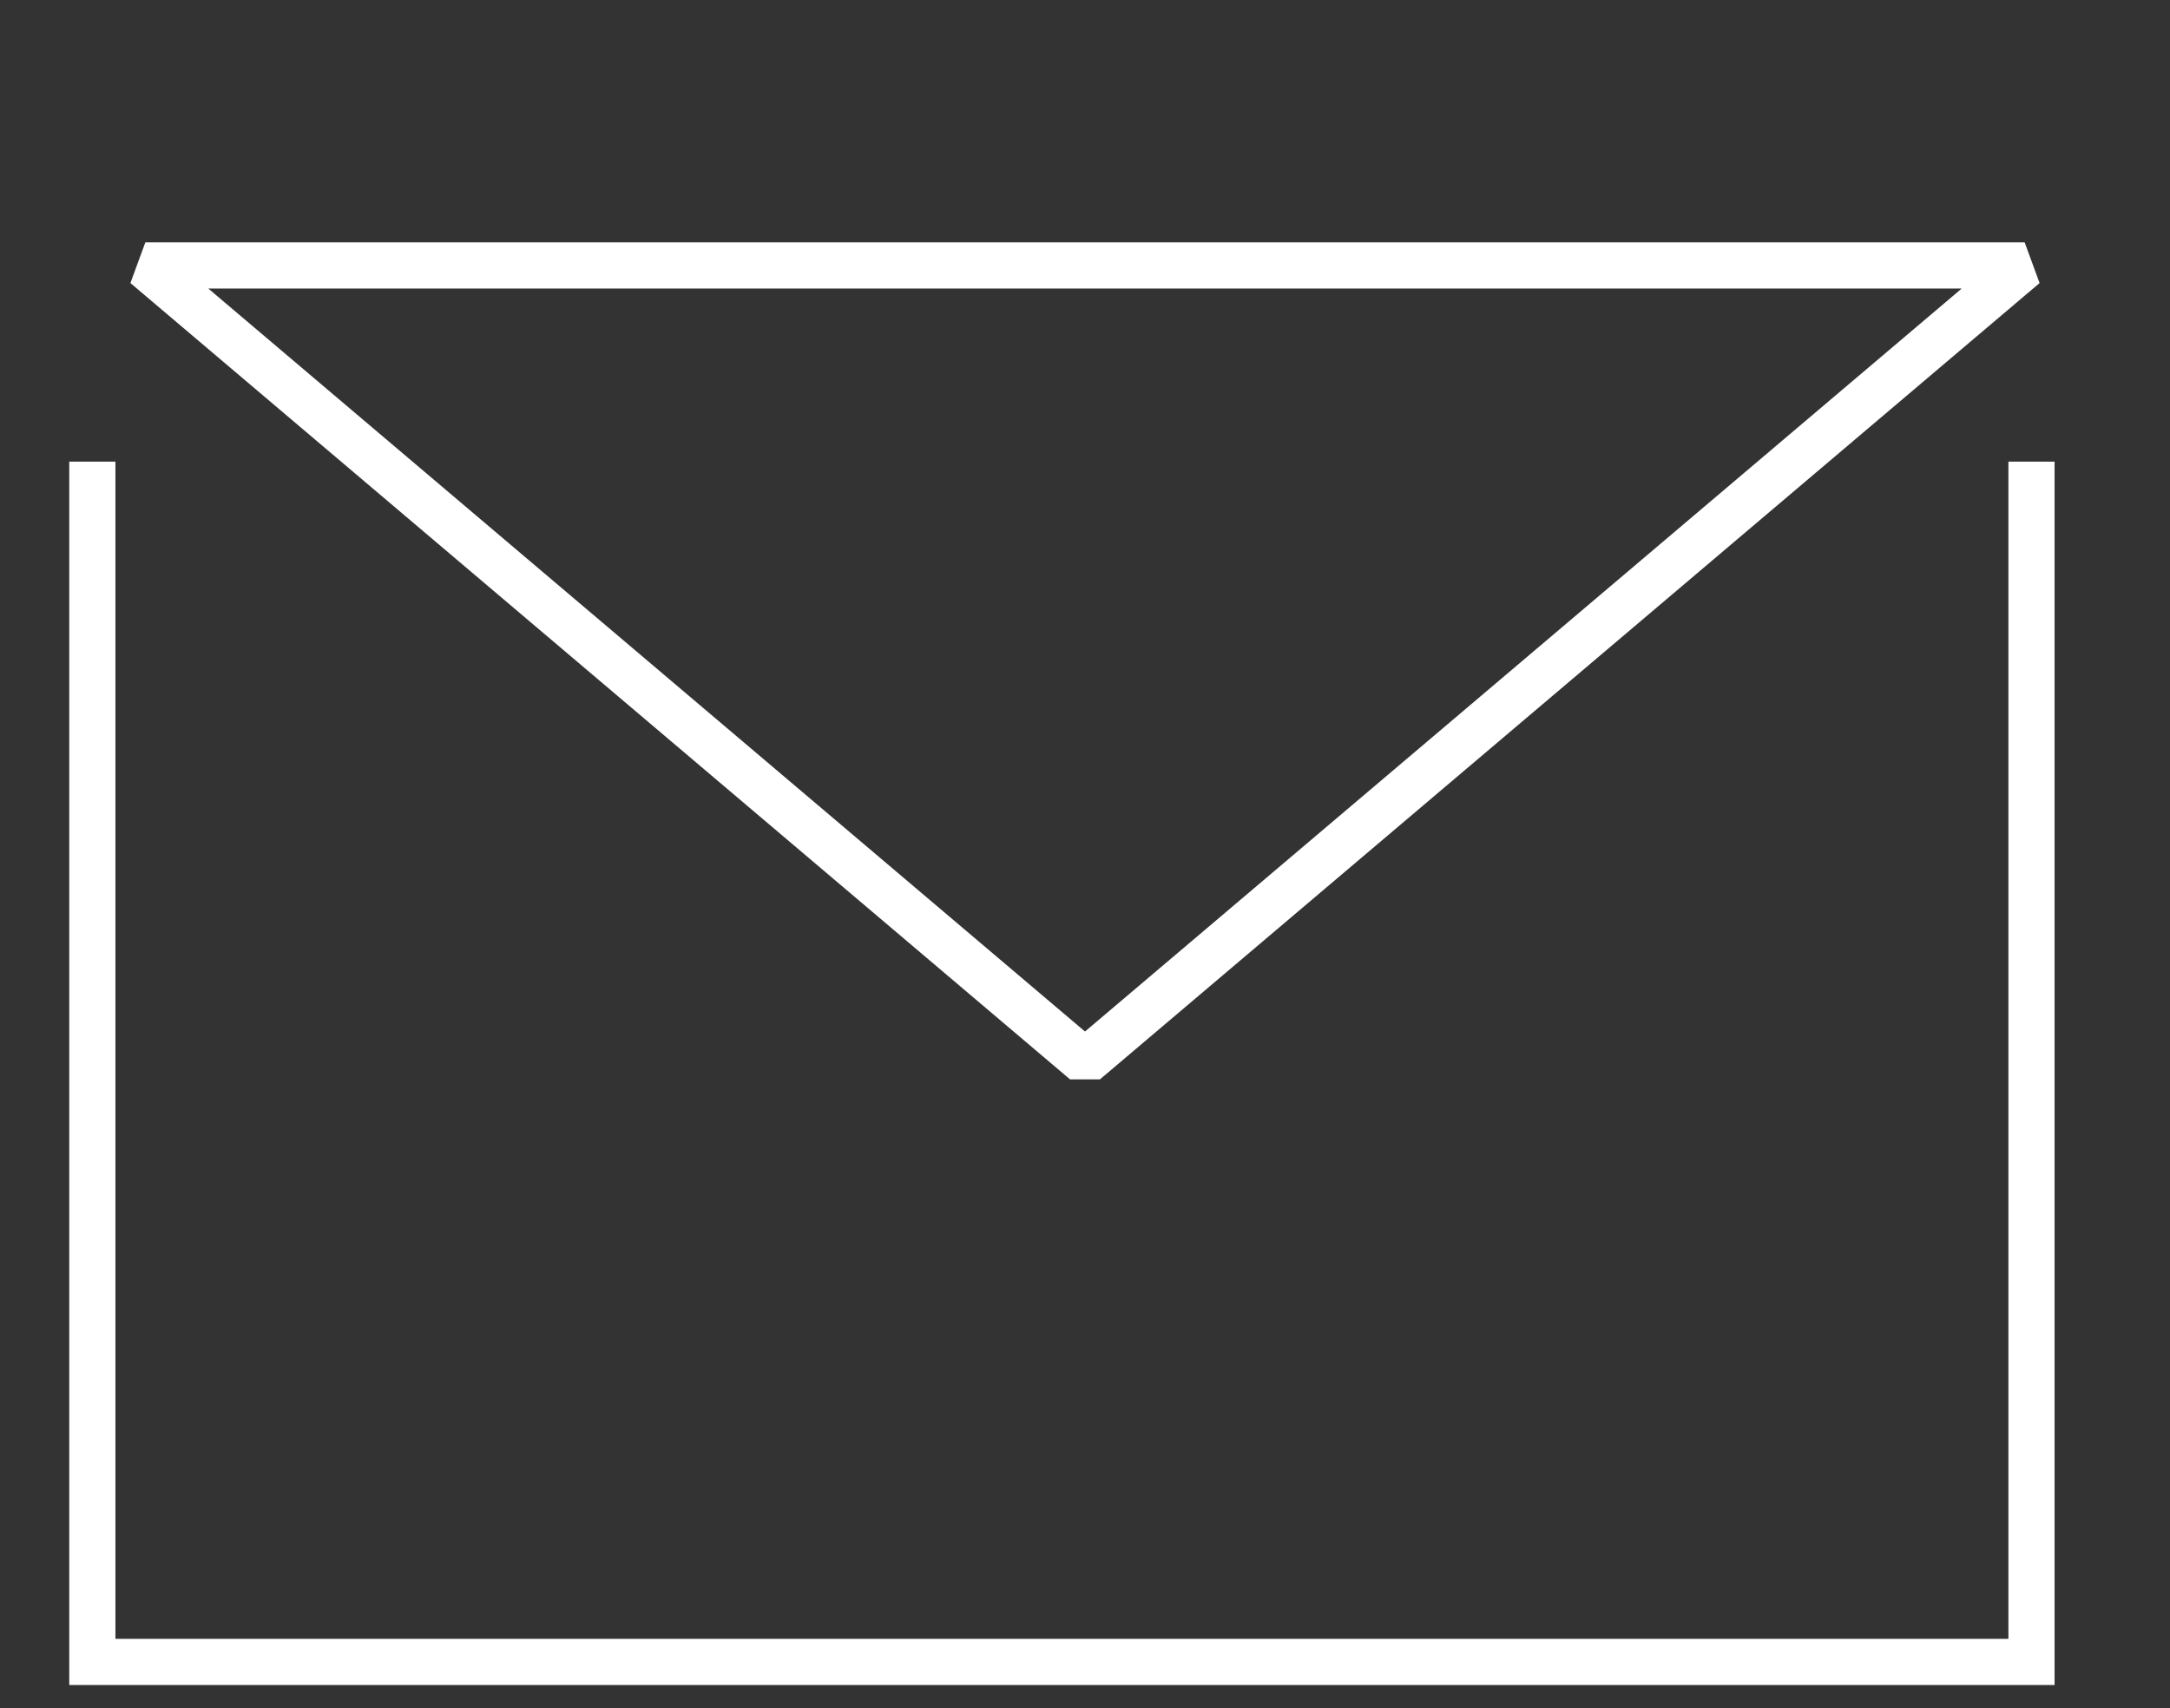 <svg width="47" height="37" fill="none" xmlns="http://www.w3.org/2000/svg"><rect width="100%" height="100%" fill="#333333" stroke="none"/><path d="M23.5 23 3.148 5.75h40.704L23.5 23Z" stroke="#fff" stroke-linejoin="bevel"/><path d="M2 10v26h42V10" stroke="#fff"/></svg>
